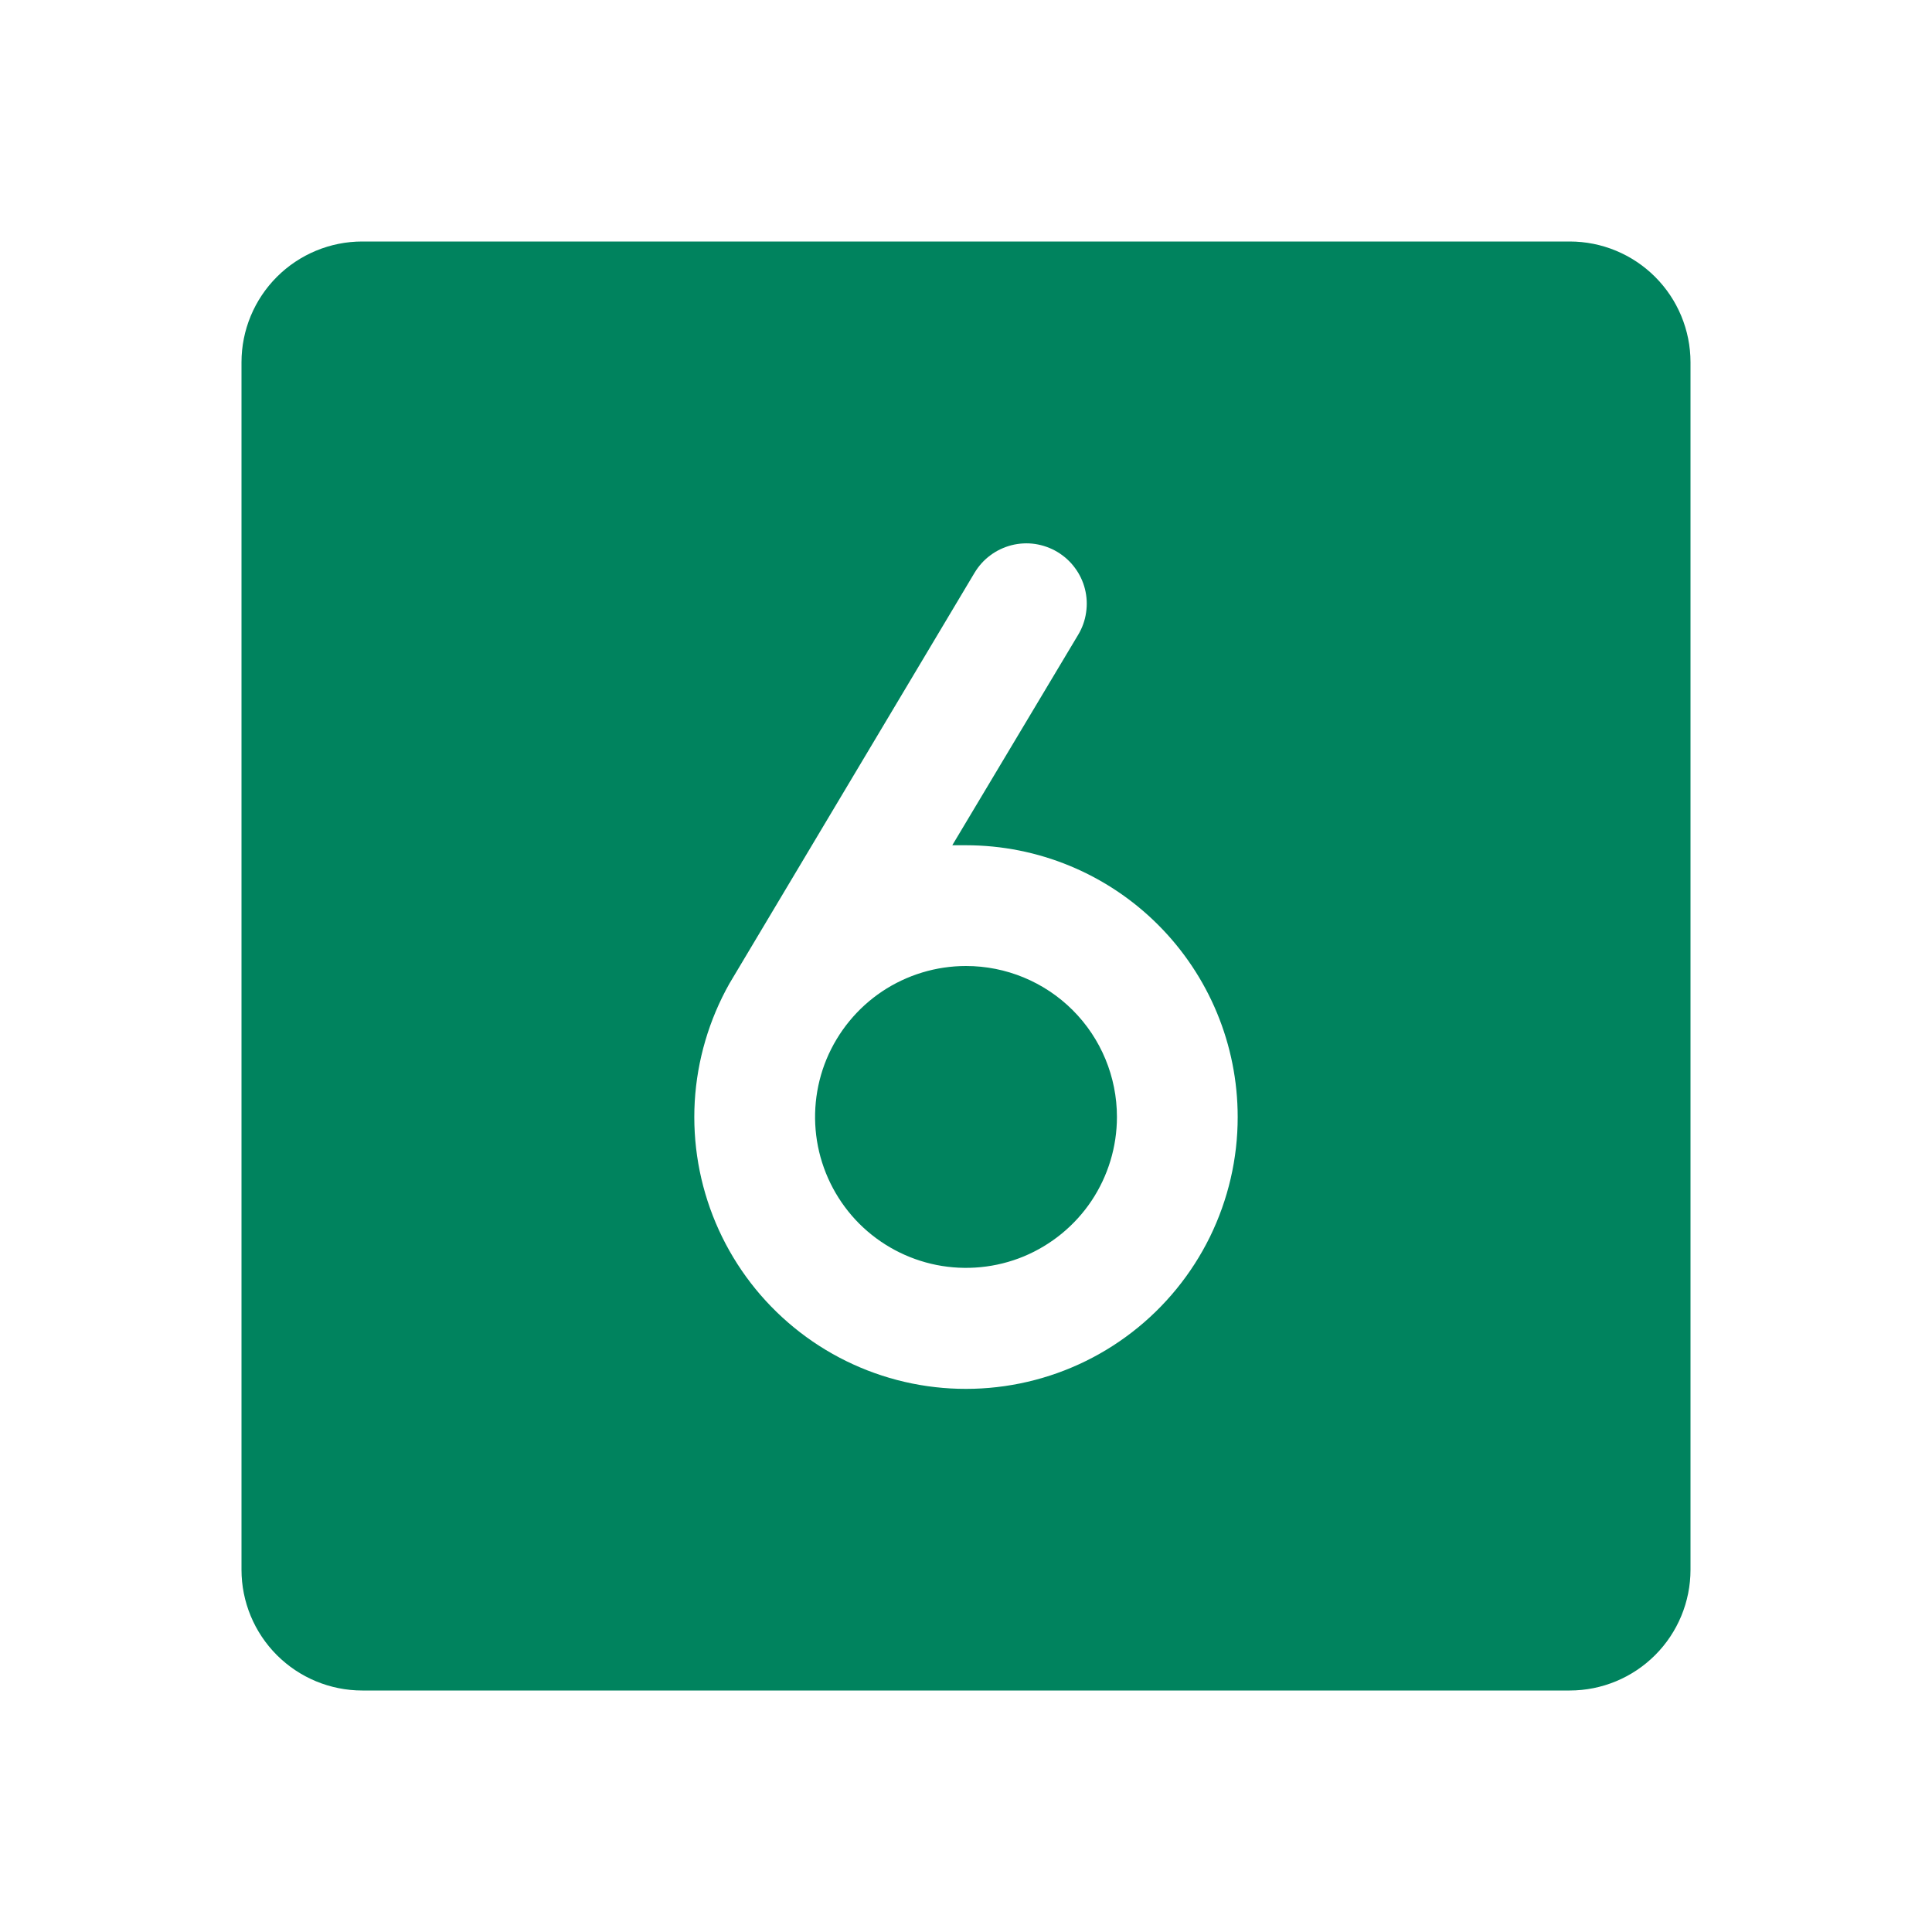 <svg width="32" height="32" viewBox="0 0 32 32" fill="none" xmlns="http://www.w3.org/2000/svg">
<path d="M18.5 18.5C18.5 18.994 18.353 19.478 18.079 19.889C17.804 20.3 17.413 20.62 16.957 20.81C16.5 20.999 15.997 21.048 15.512 20.952C15.027 20.855 14.582 20.617 14.232 20.268C13.883 19.918 13.645 19.473 13.548 18.988C13.452 18.503 13.501 18 13.69 17.543C13.88 17.087 14.2 16.696 14.611 16.421C15.022 16.147 15.505 16 16 16C16.663 16 17.299 16.263 17.768 16.732C18.237 17.201 18.5 17.837 18.5 18.5ZM28 6V26C28 26.53 27.789 27.039 27.414 27.414C27.039 27.789 26.53 28 26 28H6C5.47 28 4.961 27.789 4.586 27.414C4.211 27.039 4 26.53 4 26V6C4 5.47 4.211 4.961 4.586 4.586C4.961 4.211 5.47 4 6 4H26C26.53 4 27.039 4.211 27.414 4.586C27.789 4.961 28 5.47 28 6ZM20.5 18.5C20.5 17.306 20.026 16.162 19.182 15.318C18.338 14.474 17.194 14 16 14C15.924 14 15.848 14 15.773 14L17.859 10.512C17.926 10.4 17.971 10.275 17.989 10.145C18.009 10.015 18.002 9.883 17.97 9.755C17.938 9.628 17.881 9.508 17.802 9.403C17.724 9.297 17.625 9.209 17.512 9.141C17.4 9.074 17.275 9.03 17.145 9.01C17.015 8.991 16.883 8.998 16.755 9.03C16.628 9.063 16.508 9.119 16.403 9.198C16.297 9.276 16.209 9.375 16.141 9.488C16.141 9.488 12.091 16.273 12.082 16.29C11.744 16.89 11.547 17.559 11.507 18.246C11.468 18.934 11.587 19.621 11.855 20.256C12.123 20.89 12.533 21.455 13.053 21.905C13.574 22.357 14.191 22.682 14.857 22.857C15.523 23.032 16.221 23.051 16.896 22.914C17.571 22.777 18.205 22.487 18.75 22.066C19.295 21.645 19.736 21.105 20.04 20.487C20.343 19.868 20.501 19.189 20.5 18.5Z" fill="#00835E"/>
</svg>
